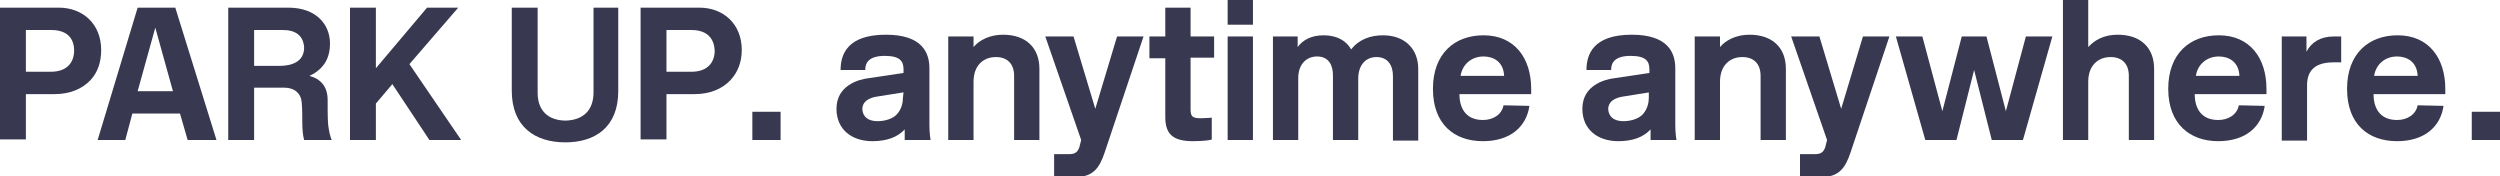 <?xml version="1.0" encoding="utf-8"?>
<!-- Generator: Adobe Illustrator 22.1.0, SVG Export Plug-In . SVG Version: 6.00 Build 0)  -->
<svg version="1.1" id="レイヤー_1" xmlns="http://www.w3.org/2000/svg" xmlns:xlink="http://www.w3.org/1999/xlink" x="0px"
	 y="0px" viewBox="0 0 425 30" style="enable-background:new 0 0 425 30;" xml:space="preserve">
<style type="text/css">
	.st0{fill:#383850;}
</style>
<g>
	<path class="st0" d="M15.4,13.6C14,15.1,11.9,16,9.3,16H4.4v7.7H0V1.3h10c4,0,7.2,2.7,7.2,7.2C17.2,10.6,16.6,12.3,15.4,13.6z
		 M8.7,5.1H4.4v7.1h4.2c3,0,4-1.8,4-3.6C12.6,6.7,11.6,5.1,8.7,5.1z"/>
	<path class="st0" d="M16.6,23.8l6.8-22.5h6.4l7,22.5h-4.9l-1.3-4.5h-8.1l-1.2,4.5H16.6z M26.4,4.7l-3,10.8h6L26.4,4.7z"/>
	<path class="st0" d="M55.9,22c0.2,1.1,0.4,1.6,0.5,1.8h-4.7c-0.5-1.9-0.2-4-0.4-6.3c-0.1-1.6-1.2-2.6-3-2.6h-5.1v8.9h-4.4V1.3H49
		c4.8,0,7.1,2.9,7.1,6.1c0,2.3-0.9,4.3-3.5,5.5c1.9,0.5,3.1,1.8,3.1,4.1C55.7,19.6,55.7,21,55.9,22z M48.1,5.1h-4.9v6.1h4.3
		c2.1,0,4.2-0.7,4.2-3.1C51.6,6.1,50.3,5.1,48.1,5.1z"/>
	<path class="st0" d="M66.7,14.3l-2.8,3.3v6.2h-4.4V1.3h4.4v10.3l8.7-10.3h5.3l-8.3,9.6l8.8,12.9H73L66.7,14.3z"/>
	<path class="st0" d="M100.9,15.7V1.3h4.2v14.2c0,6.1-3.9,8.7-9,8.7S87,21.6,87,15.4V1.3h4.4v14.5c0,3.1,1.9,4.7,4.8,4.7
		C99.1,20.4,100.9,18.8,100.9,15.7z"/>
	<path class="st0" d="M124.2,13.6c-1.4,1.5-3.5,2.4-6.1,2.4h-4.8v7.7h-4.4V1.3h10c4,0,7.2,2.7,7.2,7.2
		C126.1,10.6,125.4,12.3,124.2,13.6z M117.5,5.1h-4.2v7.1h4.2c3,0,4-1.8,4-3.6C121.4,6.7,120.4,5.1,117.5,5.1z"/>
	<path class="st0" d="M127.9,23.8V19h4.8v4.8H127.9z"/>
	<path class="st0" d="M420.2,23.8V19h4.8v4.8H420.2z"/>
	<path class="st0" d="M153.6,12.4v-0.6c0-1.4-0.6-2.3-3.2-2.3c-3.3,0-3.3,1.8-3.3,2.4h-4.2c0-2.6,1.1-6,7.7-6c6.2,0,7.4,3.1,7.4,5.7
		v9.7c0,1.4,0.2,2.5,0.2,2.5h-4.4V22c-1.2,1.3-3,2-5.5,2c-3.5,0-6.1-2-6.1-5.5c0-4,3.8-5,5.4-5.2L153.6,12.4z M153.6,15.7
		c0,0-3.1,0.5-4.4,0.7c-0.7,0.1-1.4,0.3-1.9,0.7c-0.4,0.3-0.7,0.8-0.7,1.4c0,0.5,0.2,2.1,2.6,2.1c1.4,0,2.7-0.5,3.3-1.2
		c0.8-0.9,1-2,1-2.8L153.6,15.7L153.6,15.7z"/>
	<path class="st0" d="M172.4,23.8V12.9c0-2.1-1.2-3.2-3.1-3.2c-2.1,0-3.8,1.4-3.8,4.2v9.9h-4.3V6.2h4.3V8c1-1.2,2.8-2.1,5-2.1
		c3.9,0,6.2,2.2,6.2,5.8v12.1C176.7,23.8,172.4,23.8,172.4,23.8z"/>
	<path class="st0" d="M179.2,26.2h2.6c0.9,0,1.4-0.3,1.7-1.2l0.3-1.2l-6.1-17.6h4.8l3.7,12.3l3.7-12.3h4.5l-6.6,19.7
		c-0.9,2.7-2,4.2-5,4.2h-3.6L179.2,26.2L179.2,26.2z"/>
	<path class="st0" d="M202.8,24c-3.4,0-4.7-1.2-4.7-4.1v-10h-2.7V6.2h2.7V1.3h4.3v4.9h4v3.6h-4v8.8c0,1.3,0.4,1.5,1.8,1.5
		c0.8,0,1.8-0.1,1.8-0.1v3.7C206,23.8,204.6,24,202.8,24z"/>
	<path class="st0" d="M208.7,4.2V0h4.3v4.2H208.7z M208.7,23.8V6.2h4.3v17.6H208.7z"/>
	<path class="st0" d="M230.9,23.8h-4.3v-11c0-1.7-0.7-3.2-2.7-3.2c-1.7,0-3.2,1.2-3.2,3.7v10.5h-4.3V6.2h4.2V8c0.8-1.1,2.2-2,4.4-2
		c2.4,0,3.9,1,4.7,2.4C231,6.7,233,6,235.1,6c3.8,0,6,2.4,6,5.7v12.2h-4.3v-11c0-1.7-0.8-3.2-2.8-3.2c-1.7,0-3.1,1.2-3.1,3.7
		L230.9,23.8L230.9,23.8z"/>
	<path class="st0" d="M243.6,15.1c0-6,3.7-9.1,8.6-9.1c5.3,0,8.1,3.9,8.1,9.1c0,0.2,0,0.9,0,0.9h-12.2c0,2,0.8,4.4,4,4.4
		c1.7,0,3.2-0.9,3.5-2.5L260,18c-0.5,3.5-3.2,6-7.9,6C247.2,24,243.6,21.1,243.6,15.1z M255.7,12.9c-0.1-2.4-1.8-3.3-3.5-3.3
		c-2,0-3.6,1.3-3.9,3.3H255.7z"/>
	<path class="st0" d="M280.4,12.4v-0.6c0-1.4-0.6-2.3-3.2-2.3c-3.3,0-3.3,1.8-3.3,2.4h-4.2c0-2.6,1.1-6,7.7-6c6.2,0,7.4,3.1,7.4,5.7
		v9.7c0,1.4,0.2,2.5,0.2,2.5h-4.4V22c-1.2,1.3-3,2-5.5,2c-3.5,0-6.1-2-6.1-5.5c0-4,3.8-5,5.4-5.2L280.4,12.4z M280.4,15.7
		c0,0-3.1,0.5-4.4,0.7c-0.7,0.1-1.4,0.3-1.9,0.7c-0.4,0.3-0.7,0.8-0.7,1.4c0,0.5,0.2,2.1,2.6,2.1c1.4,0,2.7-0.5,3.3-1.2
		c0.8-0.9,1-2,1-2.8v-0.9H280.4z"/>
	<path class="st0" d="M299.3,23.8V12.9c0-2.1-1.2-3.2-3.1-3.2c-2.1,0-3.8,1.4-3.8,4.2v9.9h-4.3V6.2h4.3V8c1-1.2,2.8-2.1,5-2.1
		c3.9,0,6.2,2.2,6.2,5.8v12.1C303.6,23.8,299.3,23.8,299.3,23.8z"/>
	<path class="st0" d="M306,26.2h2.6c0.9,0,1.4-0.3,1.7-1.2l0.3-1.2l-6.1-17.6h4.8l3.7,12.3l3.7-12.3h4.5l-6.6,19.7
		c-0.9,2.7-2,4.2-5,4.2H306V26.2z"/>
	<path class="st0" d="M341,18.9l3.4-12.7h4.5l-5,17.6h-5.3l-3-11.9l-3,11.9h-5.3l-5-17.6h4.5l3.4,12.7l3.3-12.7h4.2L341,18.9z"/>
	<path class="st0" d="M361.9,23.8V12.9c0-2.1-1.2-3.2-3.1-3.2c-2.1,0-3.8,1.4-3.8,4.2v9.9h-4.3V0h4.3v8c1.1-1.2,2.7-2.1,5-2.1
		c3.9,0,6.2,2.2,6.2,5.8v12.1C366.2,23.8,361.9,23.8,361.9,23.8z"/>
	<path class="st0" d="M368.6,15.1c0-6,3.7-9.1,8.6-9.1c5.3,0,8.1,3.9,8.1,9.1c0,0.2,0,0.9,0,0.9h-12.2c0,2,0.8,4.4,4,4.4
		c1.7,0,3.2-0.9,3.5-2.5L385,18c-0.5,3.5-3.2,6-7.9,6C372.3,24,368.6,21.1,368.6,15.1z M380.7,12.9c-0.1-2.4-1.8-3.3-3.5-3.3
		c-2,0-3.6,1.3-3.9,3.3H380.7z"/>
	<path class="st0" d="M396.7,10.6c-2.8,0-4.5,1.1-4.5,3.9v9.4h-4.3V6.2h4.2v2.6c0.8-1.6,2.4-2.6,4.6-2.6h1.3v4.4
		C398,10.6,396.7,10.6,396.7,10.6z"/>
	<path class="st0" d="M399,15.1c0-6,3.7-9.1,8.6-9.1c5.3,0,8.1,3.9,8.1,9.1c0,0.2,0,0.9,0,0.9h-12.2c0,2,0.8,4.4,4,4.4
		c1.7,0,3.2-0.9,3.5-2.5l4.4,0.1c-0.5,3.5-3.2,6-7.9,6C402.6,24,399,21.1,399,15.1z M411,12.9c-0.1-2.4-1.8-3.3-3.5-3.3
		c-2,0-3.6,1.3-3.9,3.3H411z"/>
</g>
</svg>
